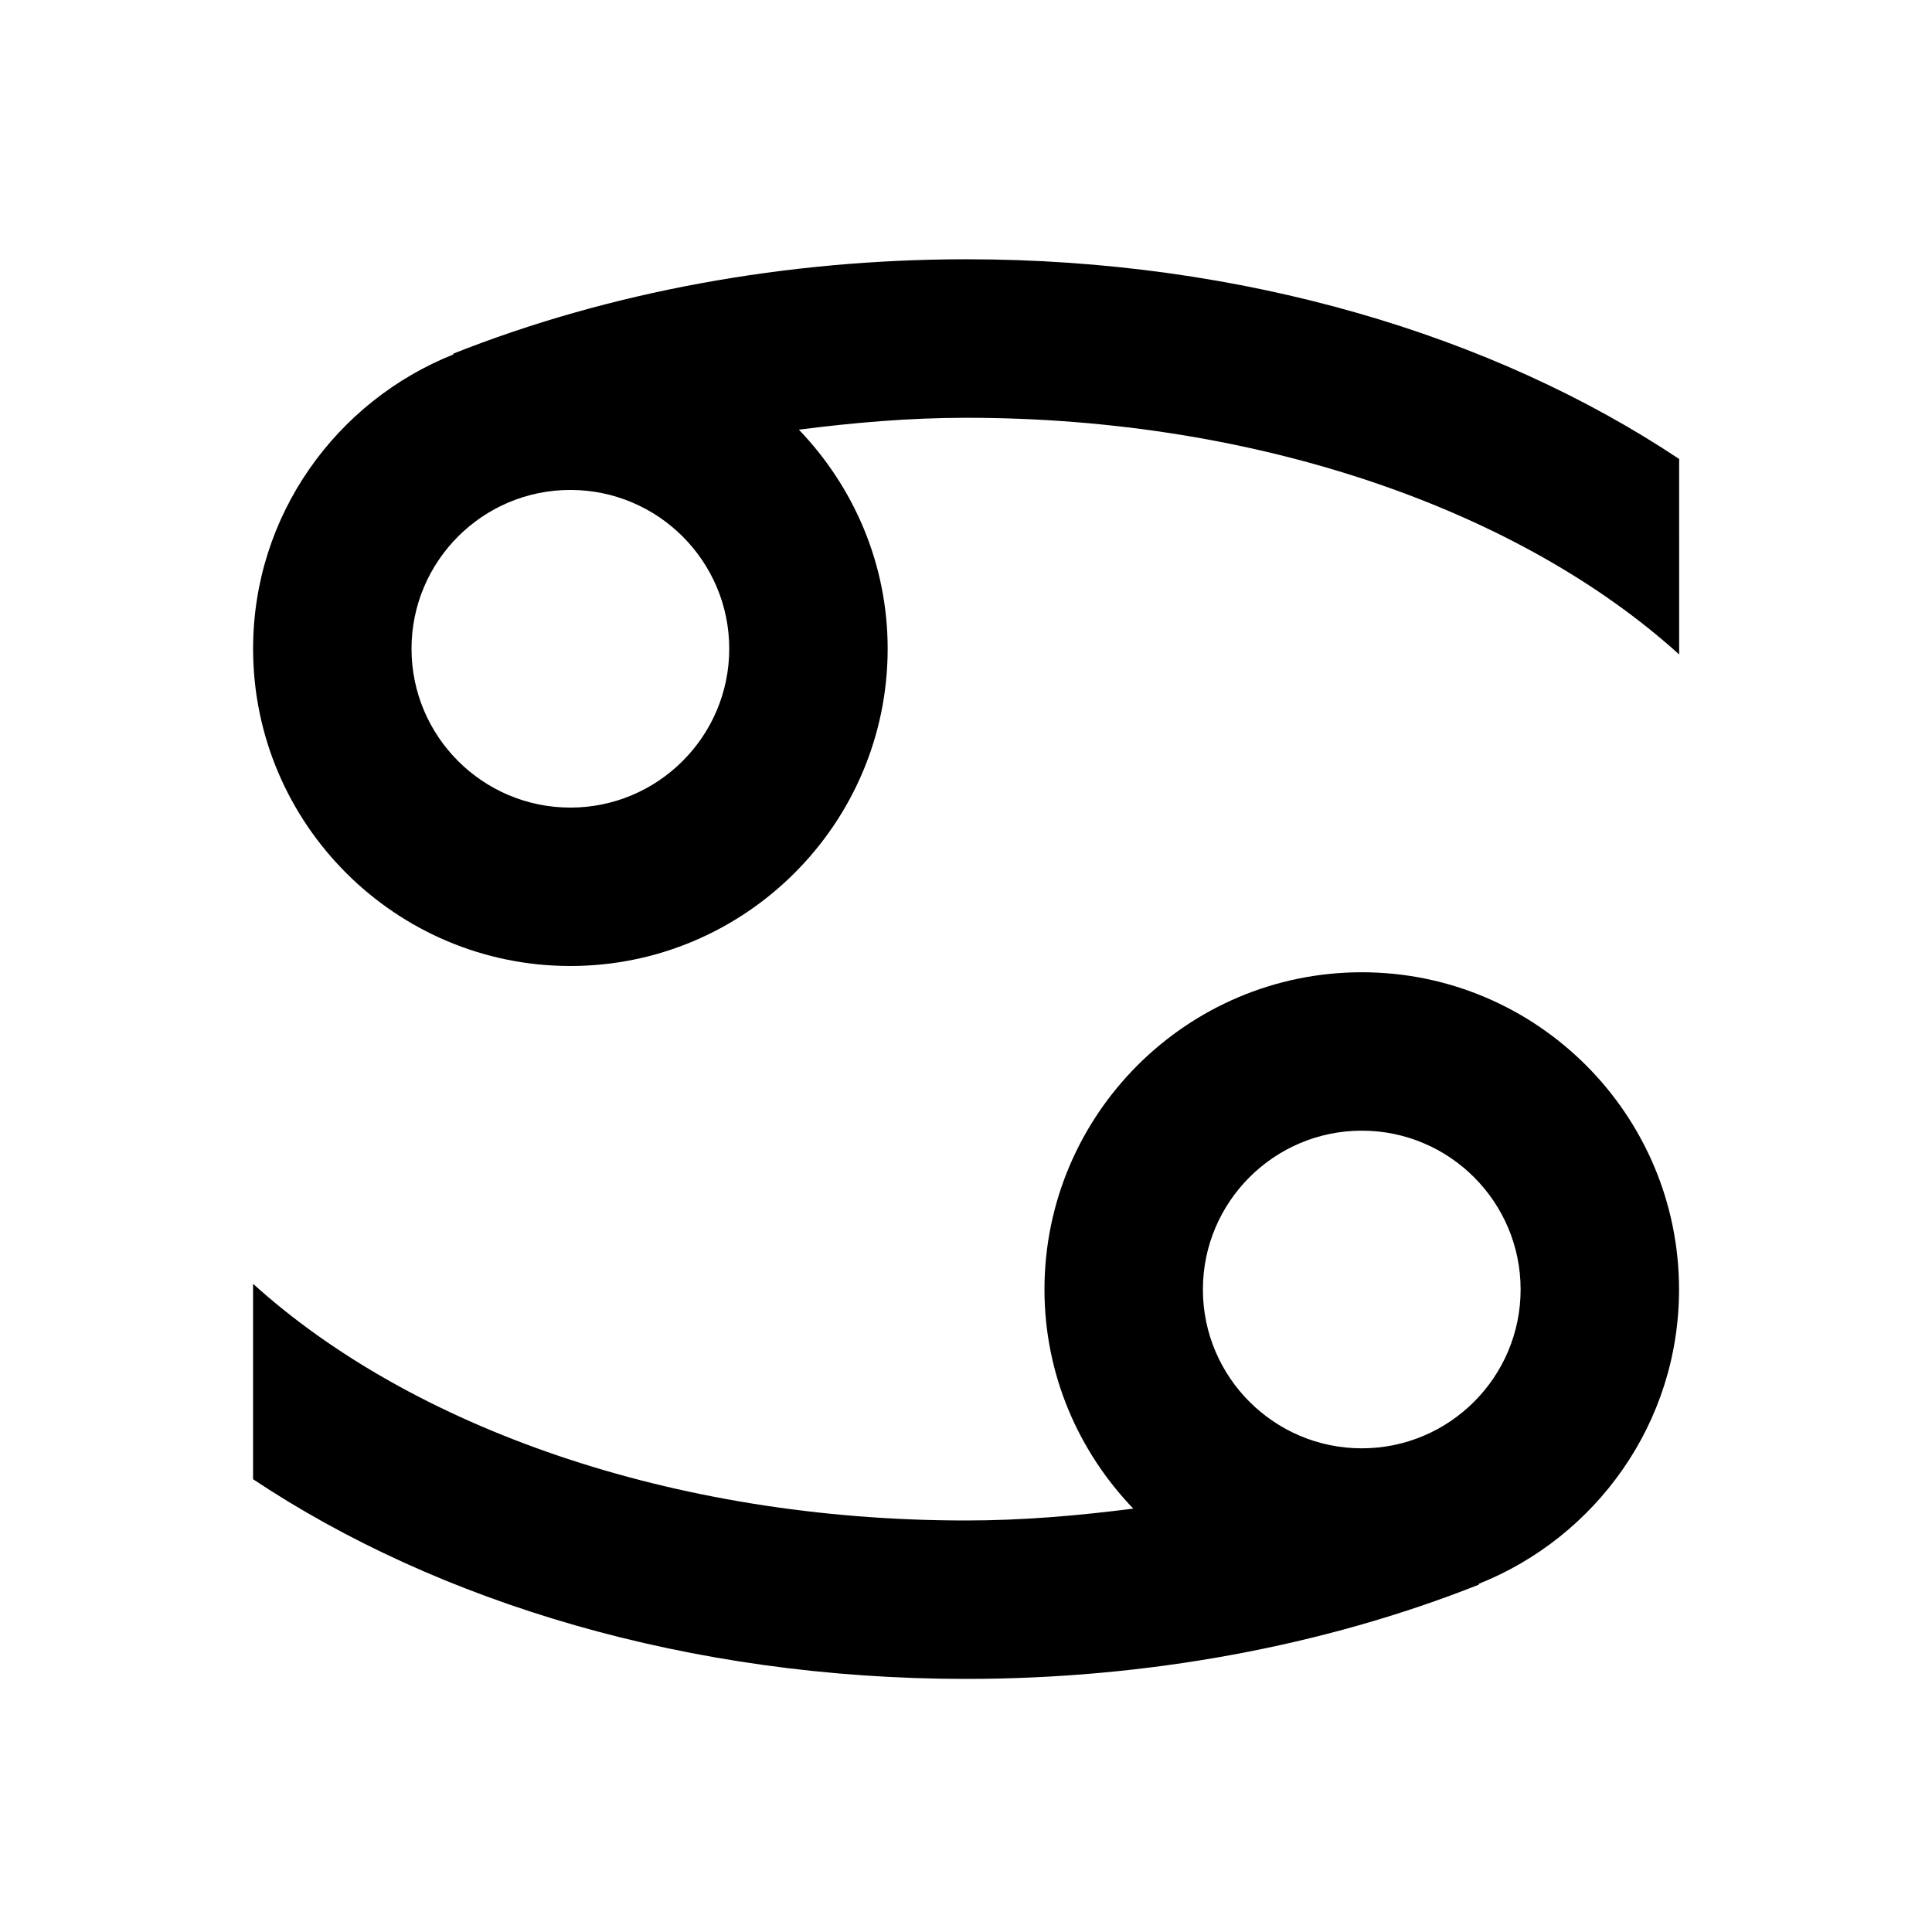 <?xml version="1.0" encoding="UTF-8"?>
<!-- Uploaded to: SVG Repo, www.svgrepo.com, Generator: SVG Repo Mixer Tools -->
<svg fill="#000000" width="800px" height="800px" version="1.1" viewBox="144 144 512 512" xmlns="http://www.w3.org/2000/svg">
 <g>
  <path d="m504.89 401.66c-46.371 0-84.094 37.723-84.094 84.074 0 22.547 9.027 42.949 23.531 58.062-14.566 1.871-29.344 3.148-44.332 3.148-78.09 0-147.11-24.855-188.93-62.723v51.789c49.078 32.684 115.6 52.918 188.93 52.918 47.758 0 94.777-8.648 135.96-25l-0.082-0.188c31.047-12.387 53.09-42.594 53.09-78.008-0.004-46.371-37.707-84.074-84.078-84.074zm0 126.16c-23.219 0-42.109-18.871-42.109-42.09s18.895-42.09 42.109-42.09c23.219 0 42.09 18.871 42.09 42.09s-18.871 42.09-42.09 42.09z"/>
  <path d="m264.1 237.73 0.082 0.188c-31.047 12.387-53.109 42.594-53.109 78.008 0 46.352 37.723 84.074 84.074 84.074 46.371 0 84.094-37.723 84.094-84.074 0-22.547-9.027-42.949-23.531-58.062 14.59-1.867 29.348-3.148 44.355-3.148 78.09 0 147.11 24.855 188.93 62.723l-0.004-51.809c-49.078-32.684-115.6-52.922-188.93-52.922-47.773 0.02-94.797 8.672-135.96 25.023zm31.047 120.29c-23.219 0-42.09-18.875-42.09-42.09 0-23.219 18.871-42.09 42.09-42.09s42.109 18.871 42.109 42.09c0 23.215-18.895 42.09-42.109 42.09z"/>
 </g>
</svg>